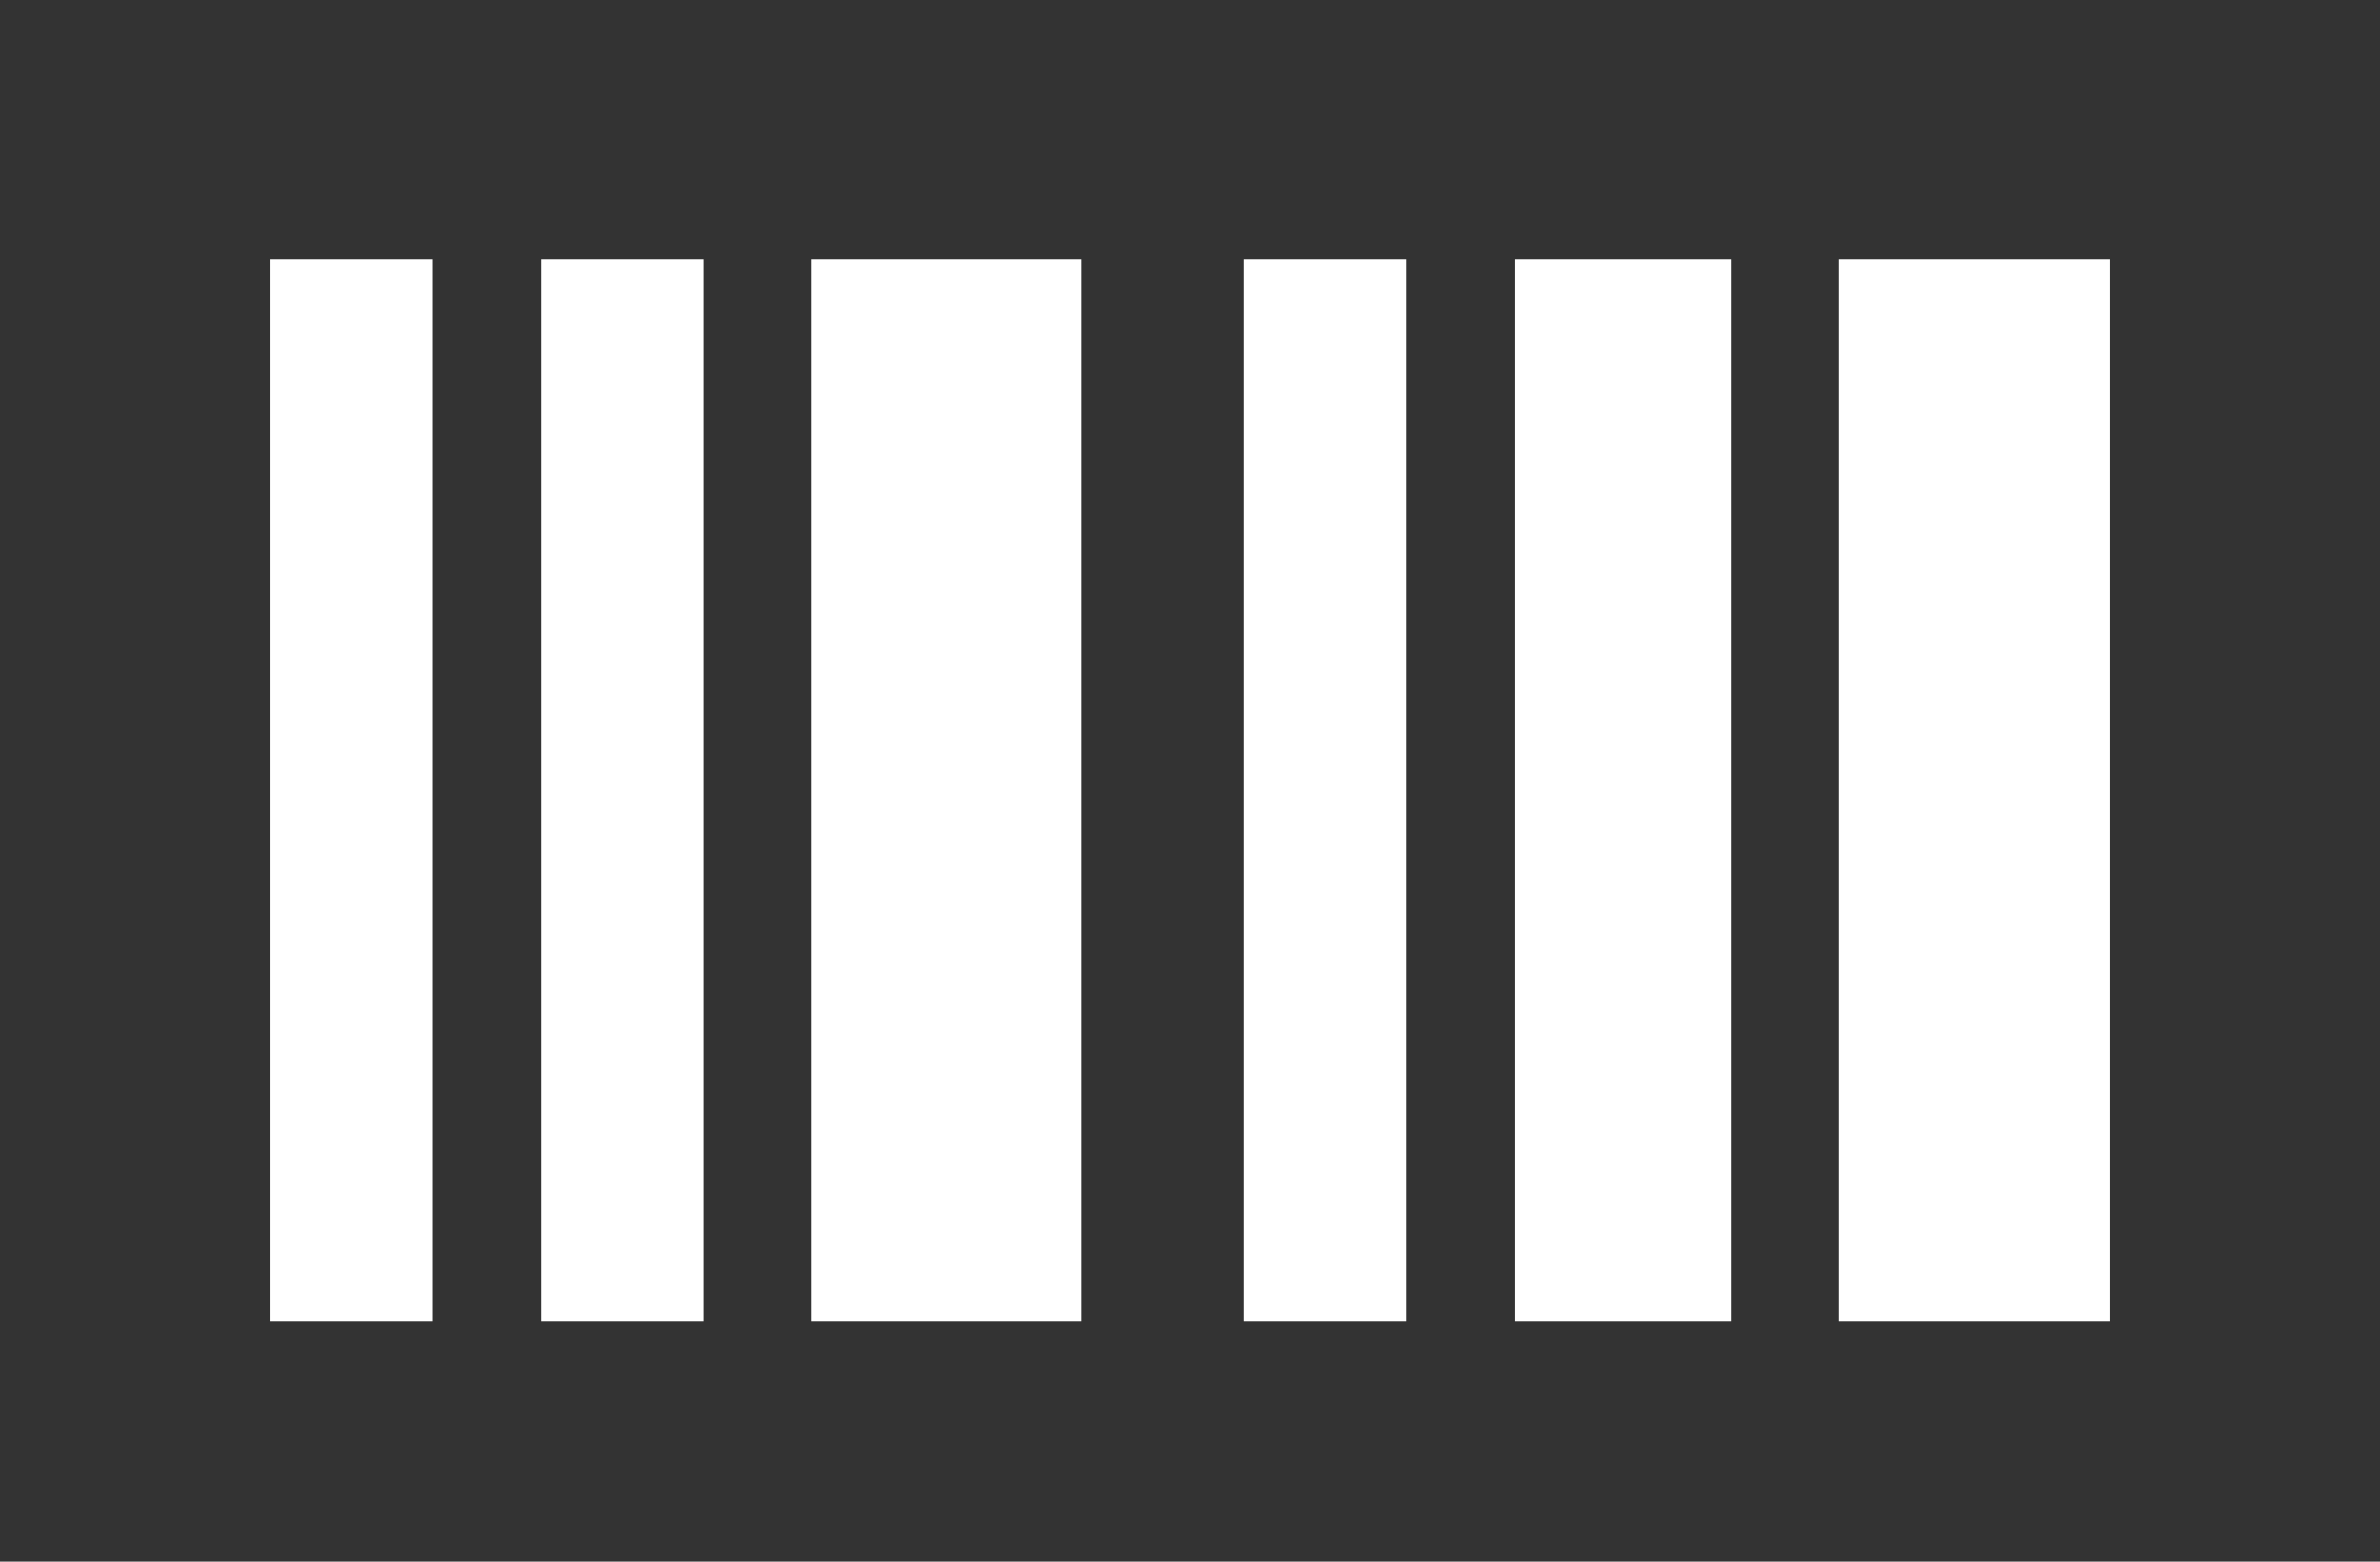 <svg width="32" height="21" viewBox="0 0 32 21" fill="none" xmlns="http://www.w3.org/2000/svg">
<rect x="0" y="0" width="32" height="21" fill="#333333" stroke="none"/>
<path d="M3.636 17.77H5.818V3.485H3.636V17.77ZM7.273 17.77H9.454V3.485H7.273V17.77ZM10.909 17.77H14.545V3.485H10.909V17.77ZM16.727 17.77H18.909V3.485H16.727V17.77ZM20.364 17.77H23.273V3.485H20.364V17.77ZM24.727 3.485V17.77H28.364V3.485H24.727Z" fill="white"/>
</svg>

